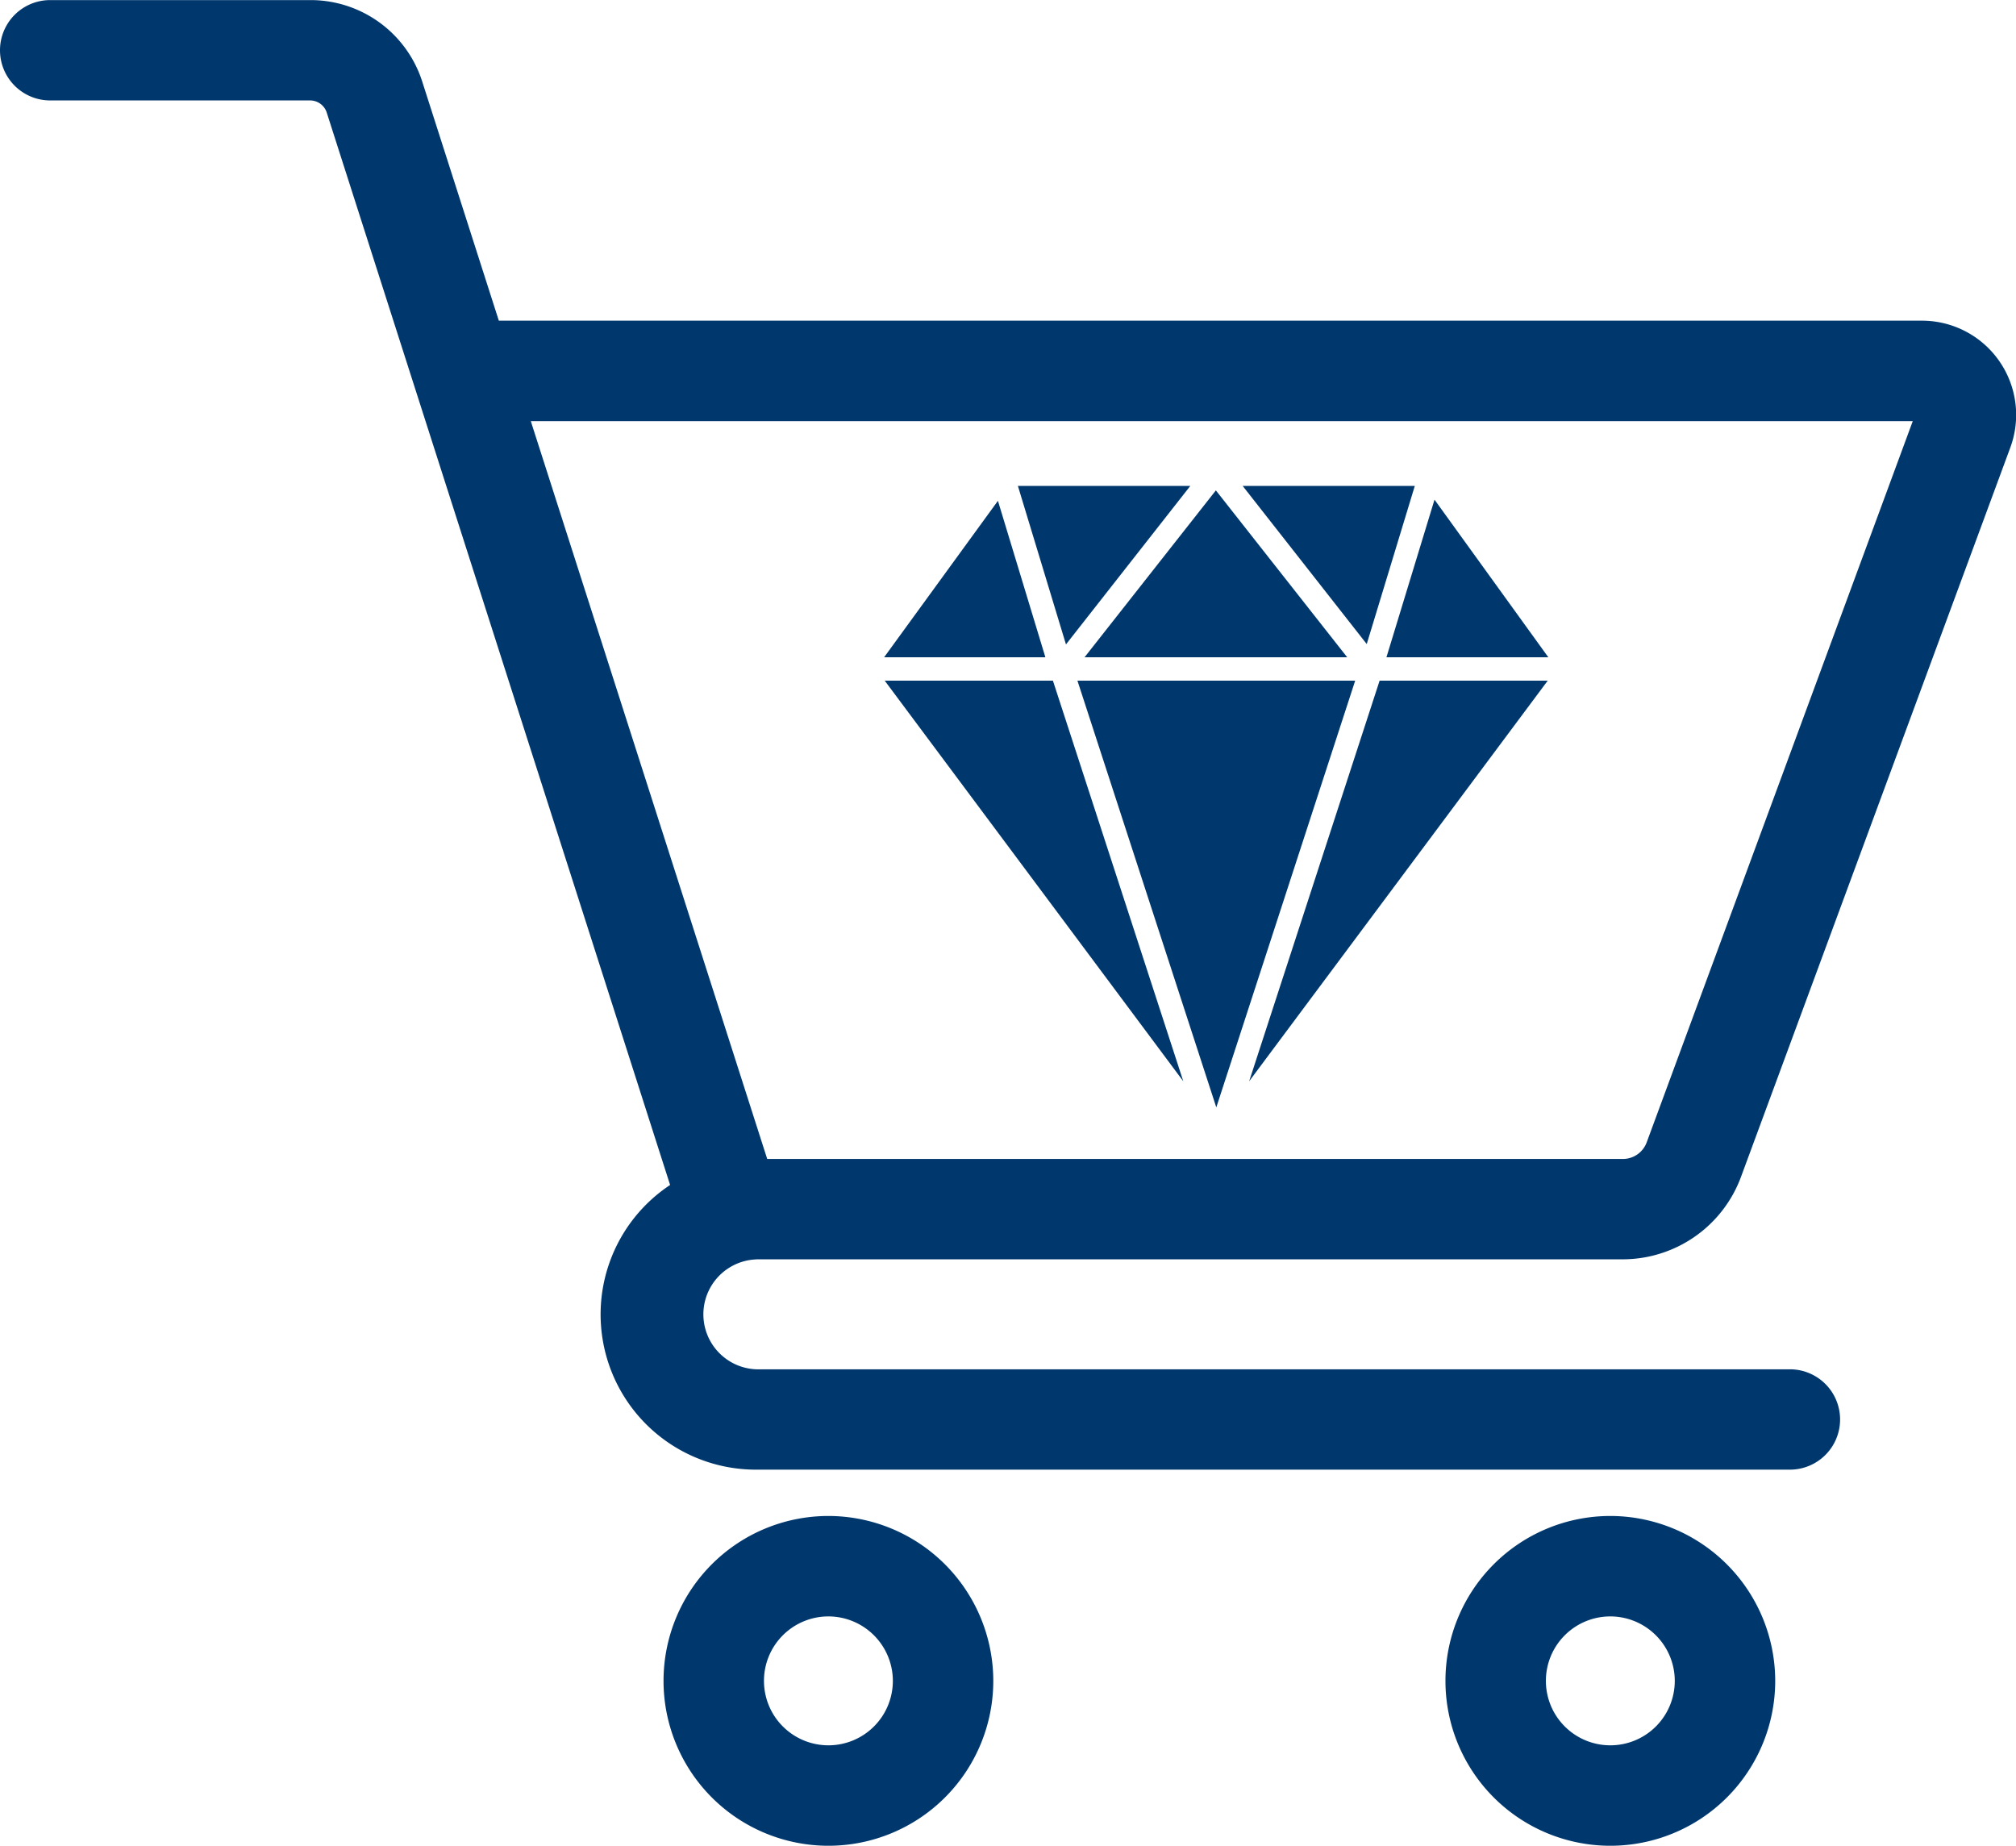 <svg xmlns="http://www.w3.org/2000/svg" viewBox="0 0 23.024 21.078">
  <g id="BuyNow" transform="translate(-4326.112 51.824)">
    <g id="Group_6405" data-name="Group 6405" transform="translate(4324.861 -51.824)">
      <g id="Group_6403" data-name="Group 6403" transform="translate(1.251)">
        <path id="Path_4042" data-name="Path 4042" d="M793.648,859.036h9.9a1.441,1.441,0,0,0,1.346-.938l3.077-8.332a1.076,1.076,0,0,0-1.01-1.449H790.709l-.874-2.728a1.339,1.339,0,0,0-1.279-.933h-2.971a.573.573,0,1,0,0,1.146h2.971a.2.2,0,0,1,.187.137l3.922,12.248a1.773,1.773,0,0,0,.982,3.251h11.807a.573.573,0,1,0,0-1.146H793.648a.628.628,0,0,1,0-1.255Zm10.17-1.335a.29.29,0,0,1-.271.189h-9.773l-2.7-8.426h15.783Zm3.076-8.332h0l.112.042Z" transform="translate(-785.012 -844.655)" fill="#00386E"/>
        <path id="Path_4043" data-name="Path 4043" d="M863.911,1020.59a1.883,1.883,0,1,0,1.883,1.883A1.885,1.885,0,0,0,863.911,1020.59Zm.736,1.883a.736.736,0,1,1-.736-.736A.737.737,0,0,1,864.647,1022.473Z" transform="translate(-854.45 -1003.278)" fill="#00386E"/>
        <path id="Path_4044" data-name="Path 4044" d="M954.654,1020.59a1.883,1.883,0,1,0,1.883,1.883A1.885,1.885,0,0,0,954.654,1020.59Zm.736,1.883a.736.736,0,1,1-.736-.736A.737.737,0,0,1,955.39,1022.473Z" transform="translate(-936.263 -1003.278)" fill="#00386E"/>
      </g>
      <g id="Group_6404" data-name="Group 6404" transform="translate(11.351 5.549)">
        <path id="Path_4045" data-name="Path 4045" d="M889.489,904.559l-.542-1.787-1.3,1.787h1.84Z" transform="translate(-887.65 -902.602)" fill="#00386E"/>
        <path id="Path_4046" data-name="Path 4046" d="M905.108,901.043h-1.969l.549,1.81Z" transform="translate(-901.614 -901.043)" fill="#00386E"/>
        <path id="Path_4047" data-name="Path 4047" d="M945.962,904.483h1.84l-1.3-1.8-.549,1.8Z" transform="translate(-940.219 -902.526)" fill="#00386E"/>
        <path id="Path_4048" data-name="Path 4048" d="M931.166,901.043H929.2l1.417,1.806Z" transform="translate(-925.108 -901.043)" fill="#00386E"/>
        <path id="Path_4049" data-name="Path 4049" d="M913.965,903.474l-1.5-1.906-1.5,1.906Z" transform="translate(-908.679 -901.517)" fill="#00386E"/>
        <path id="Path_4050" data-name="Path 4050" d="M931.49,923.639,930,928.214l3.41-4.575H931.49Z" transform="translate(-925.834 -921.415)" fill="#00386E"/>
        <path id="Path_4051" data-name="Path 4051" d="M889.436,923.639h-1.745l3.41,4.575-1.489-4.575Z" transform="translate(-887.687 -921.415)" fill="#00386E"/>
        <path id="Path_4053" data-name="Path 4053" d="M910.057,923.639l1.586,4.873,1.586-4.873Z" transform="translate(-907.852 -921.415)" fill="#00386E"/>
      </g>
    </g>
  </g>
</svg>